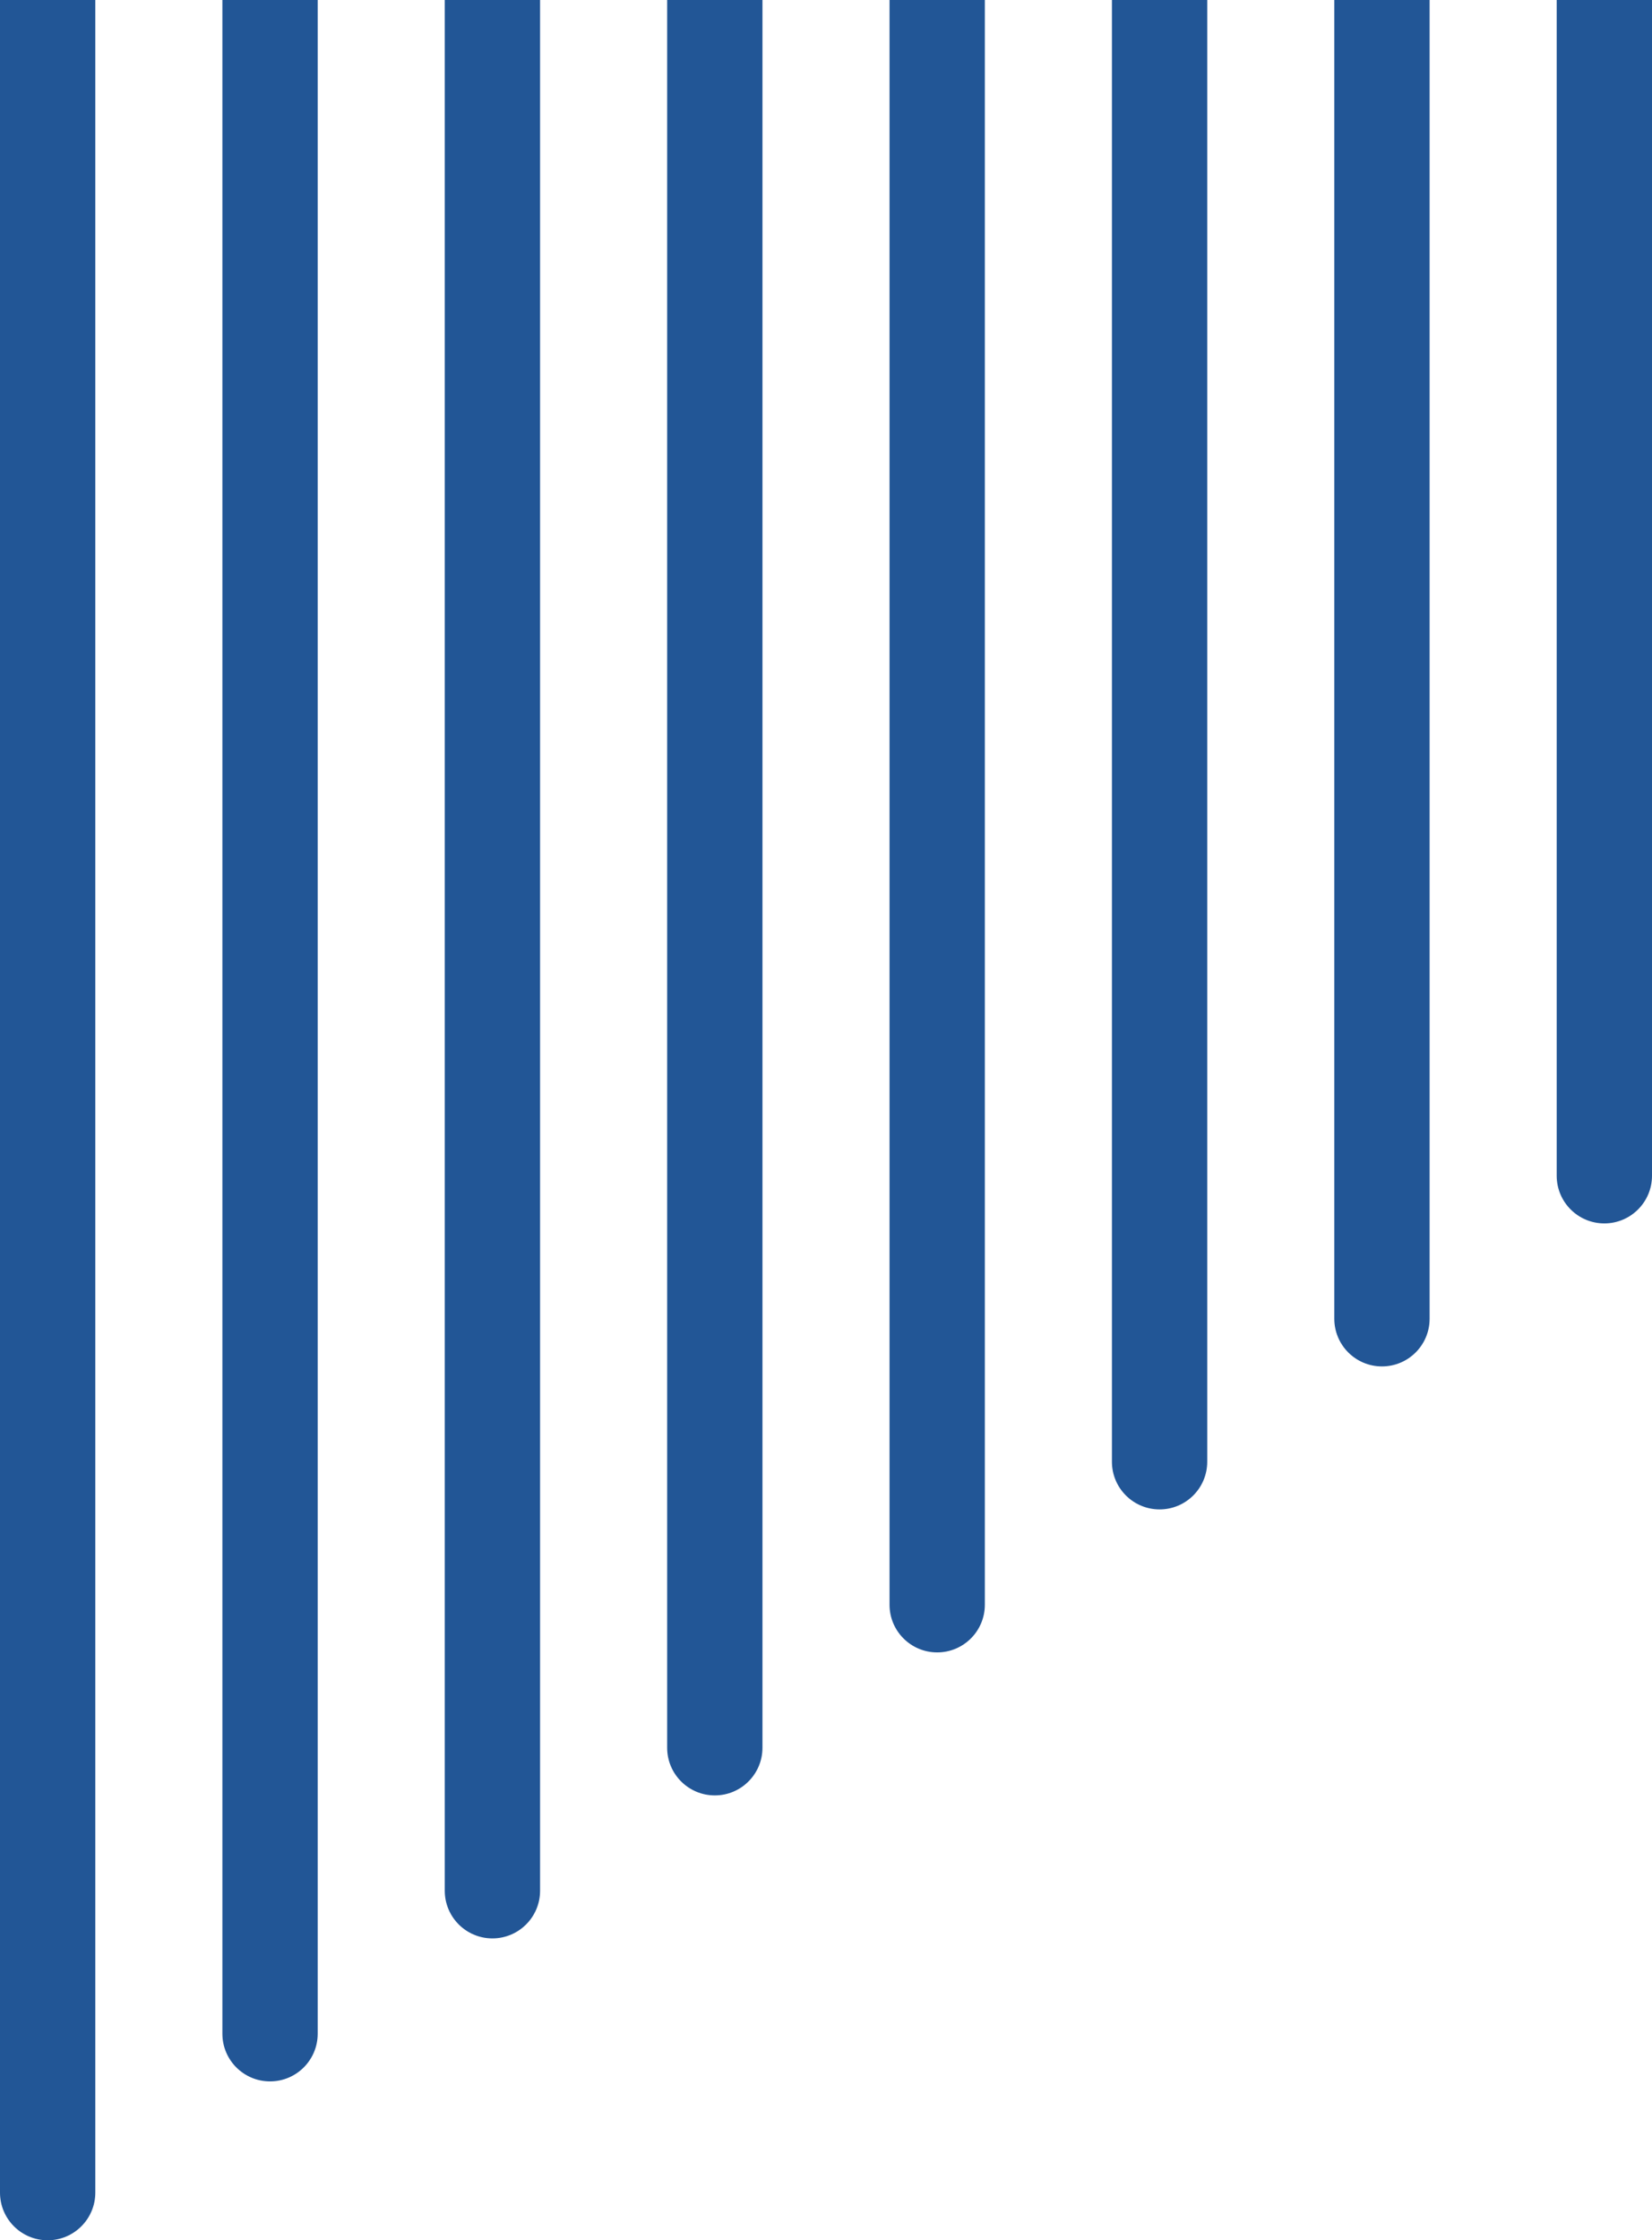 <svg width="104" height="141" viewBox="0 0 104 141" fill="none" xmlns="http://www.w3.org/2000/svg">
<g clip-path="url(#clip0_119_157)">
<path d="M0 -7C3.314 -7 6 -4.314 6 -1V138C6 139.657 4.657 141 3 141C1.343 141 0 139.657 0 138V-7Z" fill="#225696"/>
<path d="M14 -17C17.314 -17 20 -14.314 20 -11V128C20 129.657 18.657 131 17 131C15.343 131 14 129.657 14 128V-17Z" fill="#225696"/>
<path d="M28 -26C31.314 -26 34 -23.314 34 -20V119C34 120.657 32.657 122 31 122C29.343 122 28 120.657 28 119V-26Z" fill="#225696"/>
<path d="M42 -35C45.314 -35 48 -32.314 48 -29V110C48 111.657 46.657 113 45 113C43.343 113 42 111.657 42 110V-35Z" fill="#225696"/>
<path d="M56 -44C59.314 -44 62 -41.314 62 -38V101C62 102.657 60.657 104 59 104C57.343 104 56 102.657 56 101V-44Z" fill="#225696"/>
<path d="M70 -53C73.314 -53 76 -50.314 76 -47V92C76 93.657 74.657 95 73 95C71.343 95 70 93.657 70 92V-53Z" fill="#225696"/>
<path d="M84 -62C87.314 -62 90 -59.314 90 -56V83C90 84.657 88.657 86 87 86C85.343 86 84 84.657 84 83V-62Z" fill="#225696"/>
<path d="M98 -71C101.314 -71 104 -68.314 104 -65V74C104 75.657 102.657 77 101 77C99.343 77 98 75.657 98 74V-71Z" fill="#225696"/>
</g>
<defs>
<clipPath id="clip0_119_157">
<rect width="104" height="141" fill="white"/>
</clipPath>
</defs>
</svg>
